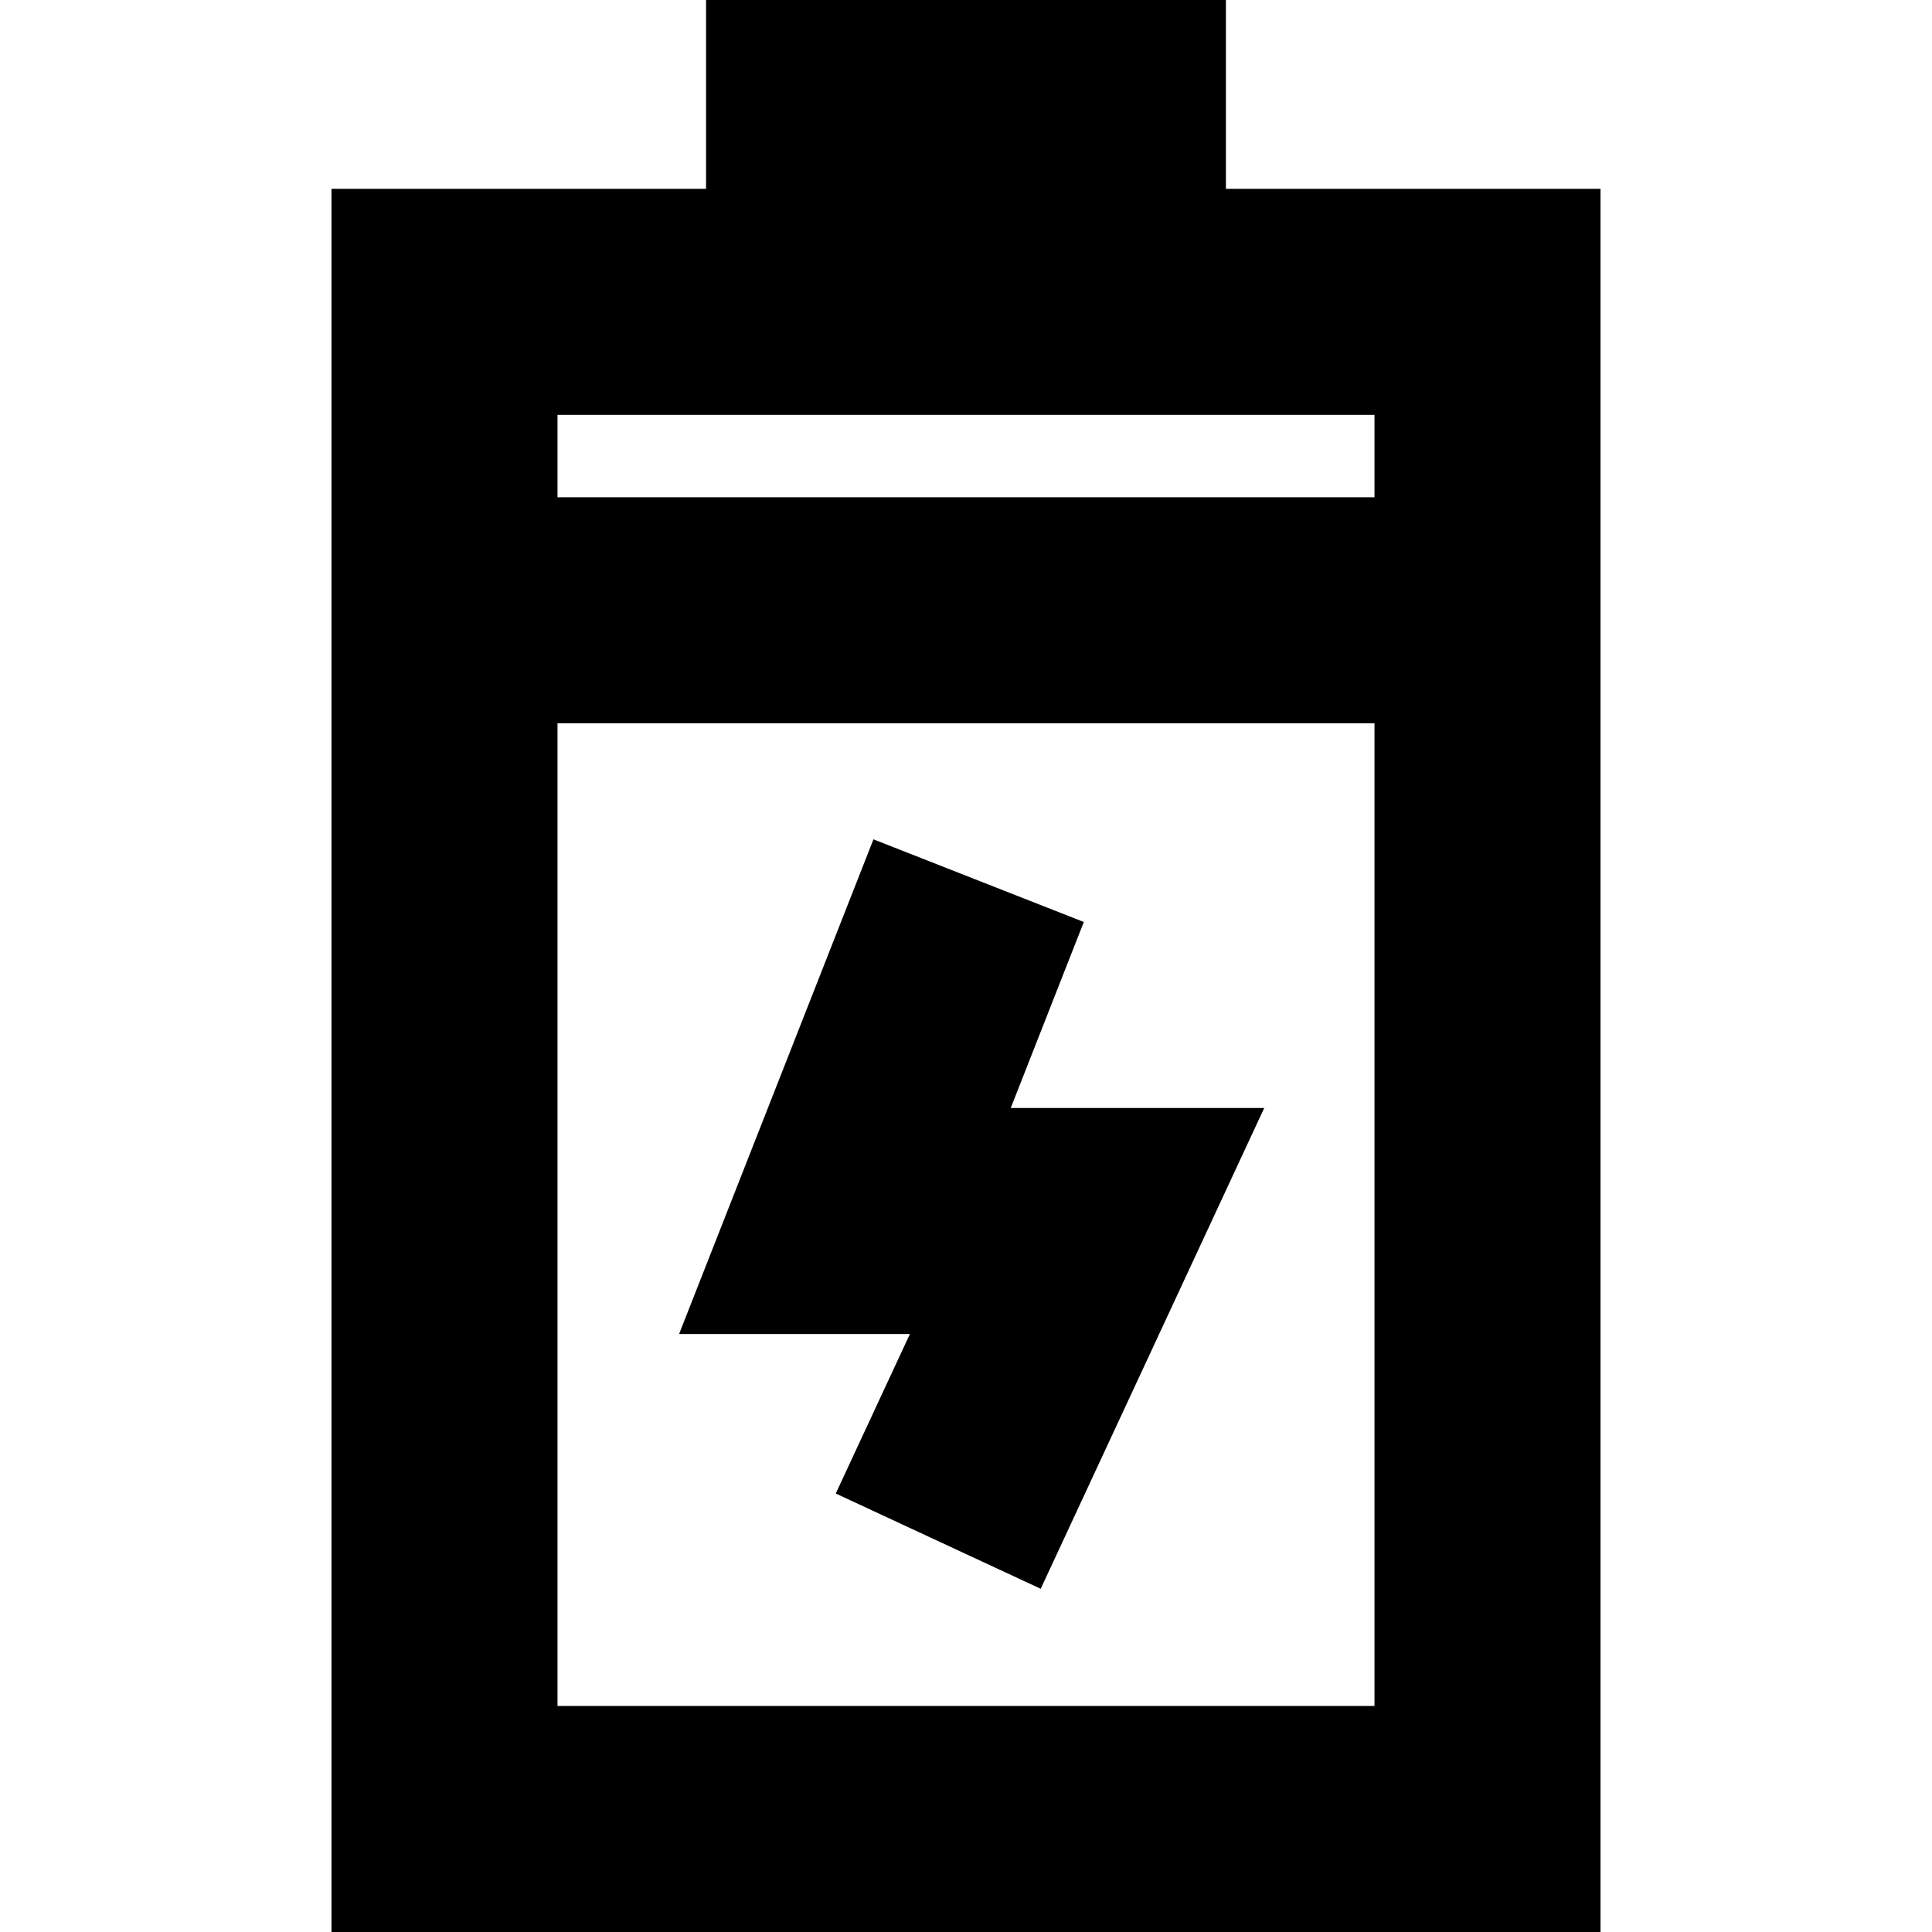 <?xml version='1.0' encoding='iso-8859-1'?>
<!-- Uploaded to: SVG Repo, www.svgrepo.com, Generator: SVG Repo Mixer Tools -->
<svg fill="#000000" height="800px" width="800px" version="1.1" xmlns="http://www.w3.org/2000/svg" viewBox="0 0 256.434 256.434" xmlns:xlink="http://www.w3.org/1999/xlink" enable-background="new 0 0 256.434 256.434">
  <g>
    <path d="M162.716,25.063V0h-69v25.063H43.998v231.371h168.438V25.063H162.716z M182.436,55.063V66H73.998V55.063H182.436z    M73.998,226.434V96h108.438v130.434H73.998z"/>
    <polygon points="143.855,122.376 115.933,111.405 90.136,177.063 120.772,177.063 110.93,198.233 138.133,210.88 167.801,147.063    134.156,147.063  "/>
  </g>
</svg>